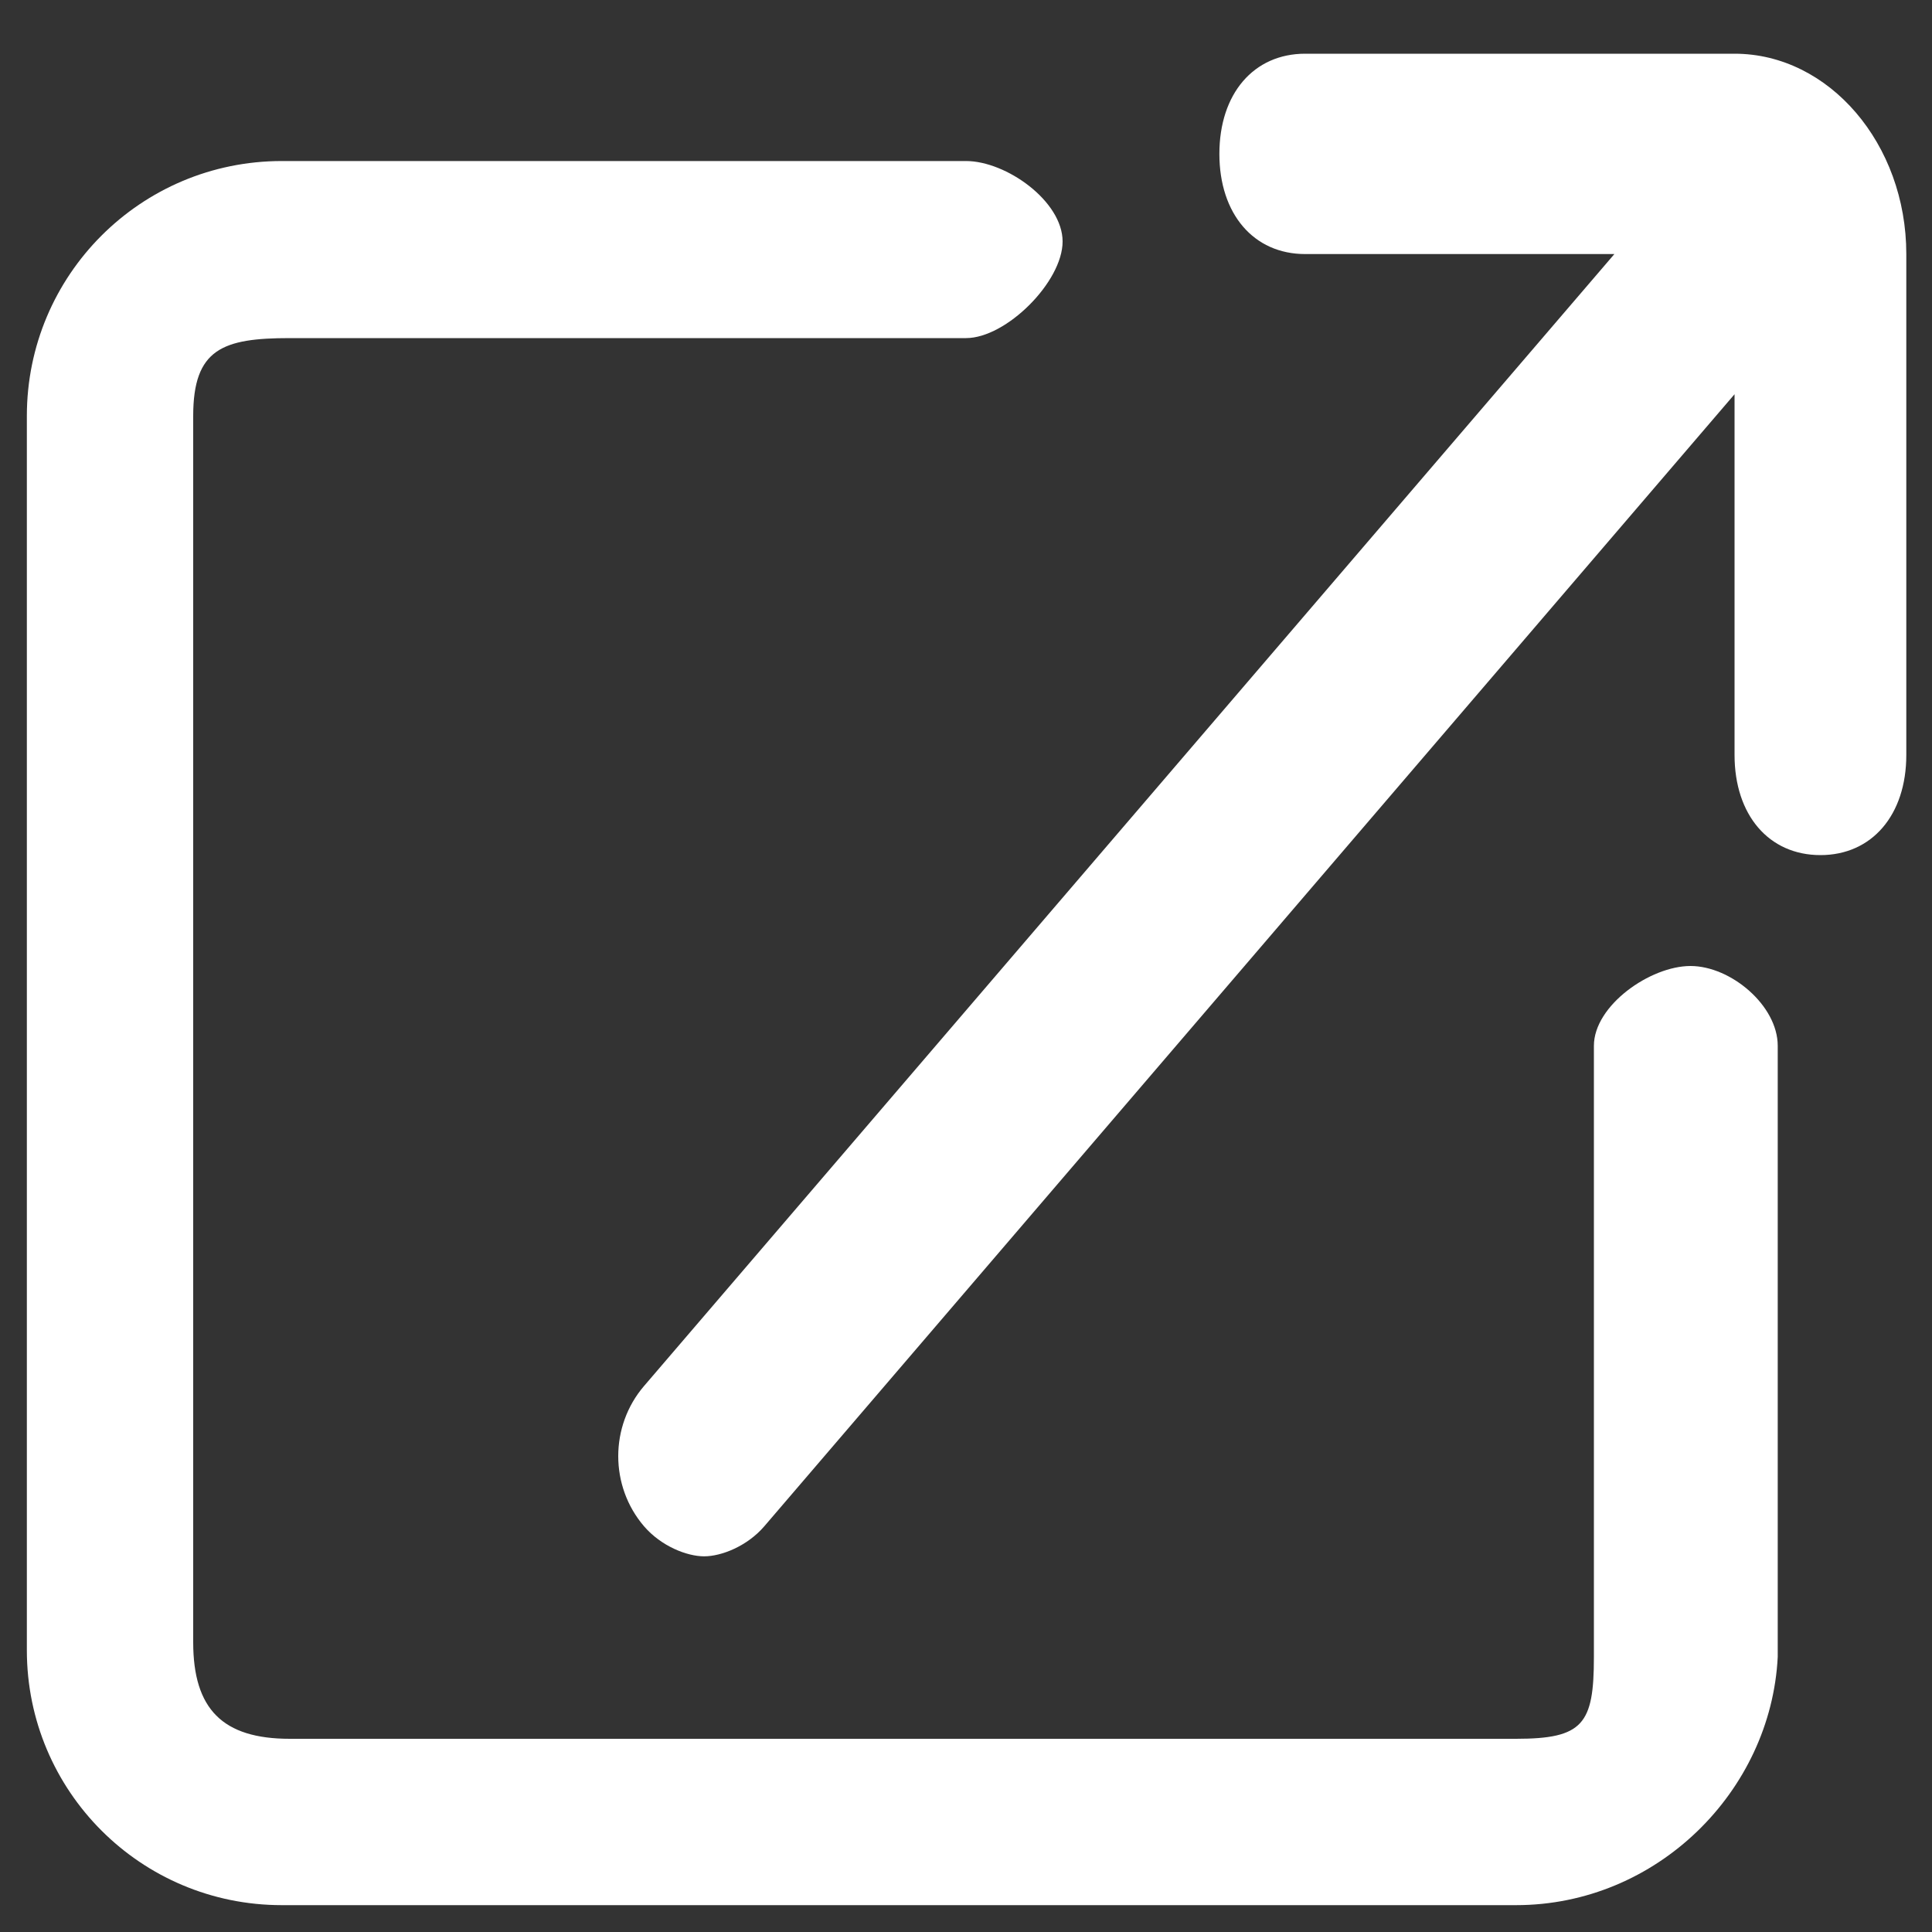 <svg width="20" height="20" viewBox="0 0 20 20" fill="none" xmlns="http://www.w3.org/2000/svg">
<rect x="0" y="0" width="20" height="20" fill="#333333" stroke="none"/>
<g clip-path="url(#clip0_58_2)">
<path d="M15.694 19.722H2.917C1.458 19.722 0.278 18.542 0.278 17.083V4.306C0.278 2.847 1.458 1.667 2.917 1.667H10C10.417 1.667 11 2.083 11 2.5C11 2.917 10.417 3.5 10 3.5H3C2.306 3.5 2 3.611 2 4.306V17C2 17.694 2.306 18 3 18H15.694C16.389 18 16.5 17.847 16.5 17.153V10.826C16.5 10.409 17.083 10 17.5 10C17.917 10 18.403 10.409 18.403 10.826V17.153C18.333 18.542 17.153 19.722 15.694 19.722Z" fill="white"/>
<path d="M17.956 0.556H13.511C12.978 0.556 12.623 0.97 12.623 1.593C12.623 2.215 12.978 2.63 13.511 2.63H16.712L6.667 14.348C6.311 14.763 6.311 15.385 6.667 15.8C6.845 16.007 7.112 16.111 7.289 16.111C7.467 16.111 7.734 16.007 7.912 15.8L17.956 4.081V7.815C17.956 8.437 18.311 8.852 18.845 8.852C19.378 8.852 19.734 8.437 19.734 7.815V2.63C19.734 1.489 18.934 0.556 17.956 0.556Z" fill="white"/>
</g>
<defs>
<clipPath id="clip0_58_2">
<rect width="20" height="20" fill="white"/>
</clipPath>
</defs>
</svg>
